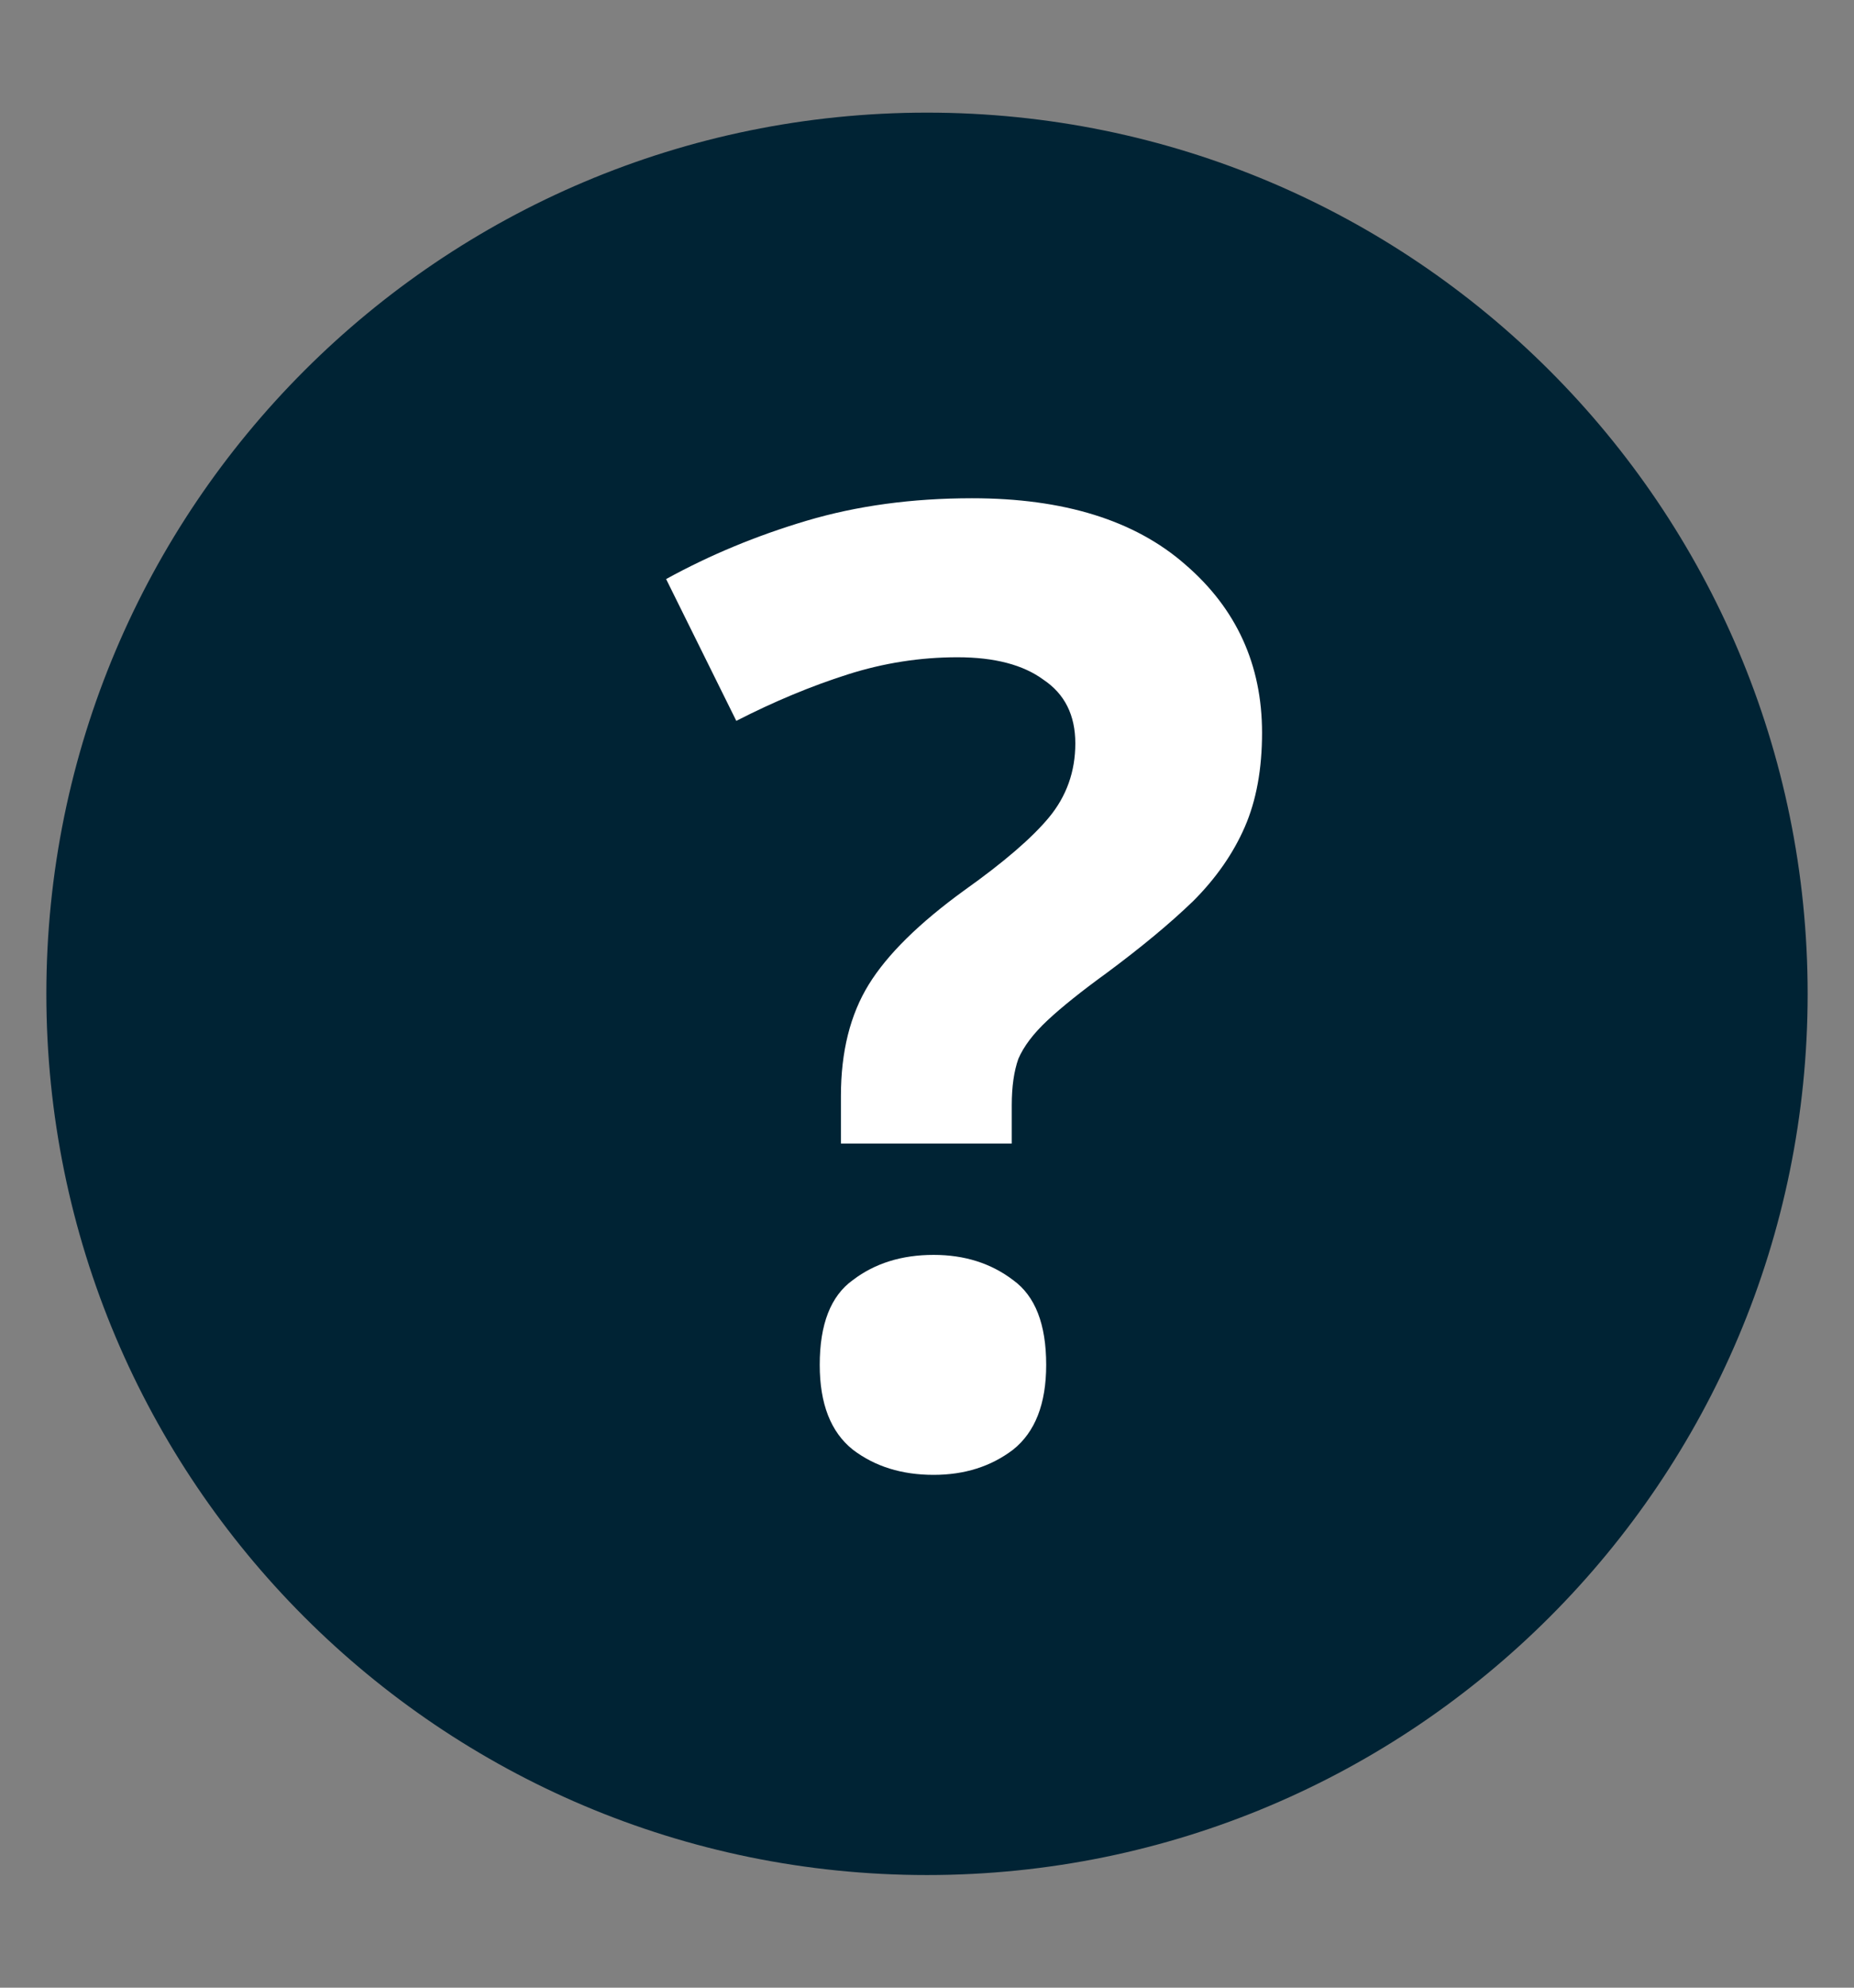 <svg width="14" height="15" viewBox="0 0 14 15" fill="none" xmlns="http://www.w3.org/2000/svg">
<rect x="0" y="0" width="14" height="15" fill="#808080" stroke="none"/>
<path d="M7 13.5C10.314 13.5 13 10.814 13 7.5C13 4.186 10.314 1.5 7 1.5C3.686 1.5 1 4.186 1 7.5C1 10.814 3.686 13.5 7 13.5Z" fill="#002334" stroke="#002334" stroke-width="1.3" stroke-linecap="round" stroke-linejoin="round"/>
<path d="M6.35 8.27C6.35 7.937 6.42 7.657 6.56 7.43C6.7 7.203 6.94 6.967 7.28 6.72C7.58 6.507 7.793 6.323 7.92 6.17C8.053 6.01 8.12 5.823 8.12 5.61C8.12 5.397 8.04 5.237 7.88 5.13C7.727 5.017 7.51 4.96 7.23 4.96C6.95 4.96 6.673 5.003 6.4 5.09C6.127 5.177 5.847 5.293 5.56 5.44L5.03 4.37C5.357 4.19 5.71 4.043 6.09 3.93C6.47 3.817 6.887 3.76 7.34 3.76C8.033 3.76 8.57 3.927 8.95 4.26C9.337 4.593 9.53 5.017 9.53 5.53C9.53 5.803 9.487 6.04 9.4 6.24C9.313 6.44 9.183 6.627 9.01 6.8C8.837 6.967 8.62 7.147 8.36 7.34C8.167 7.48 8.017 7.6 7.91 7.7C7.803 7.8 7.73 7.897 7.69 7.99C7.657 8.083 7.64 8.2 7.64 8.34V8.63H6.35V8.27ZM6.19 10.3C6.19 9.993 6.273 9.78 6.44 9.66C6.607 9.533 6.81 9.47 7.05 9.47C7.283 9.47 7.483 9.533 7.65 9.66C7.817 9.78 7.9 9.993 7.9 10.3C7.9 10.593 7.817 10.807 7.65 10.94C7.483 11.067 7.283 11.13 7.05 11.13C6.81 11.13 6.607 11.067 6.44 10.94C6.273 10.807 6.19 10.593 6.19 10.3Z" fill="white"/>
</svg>
